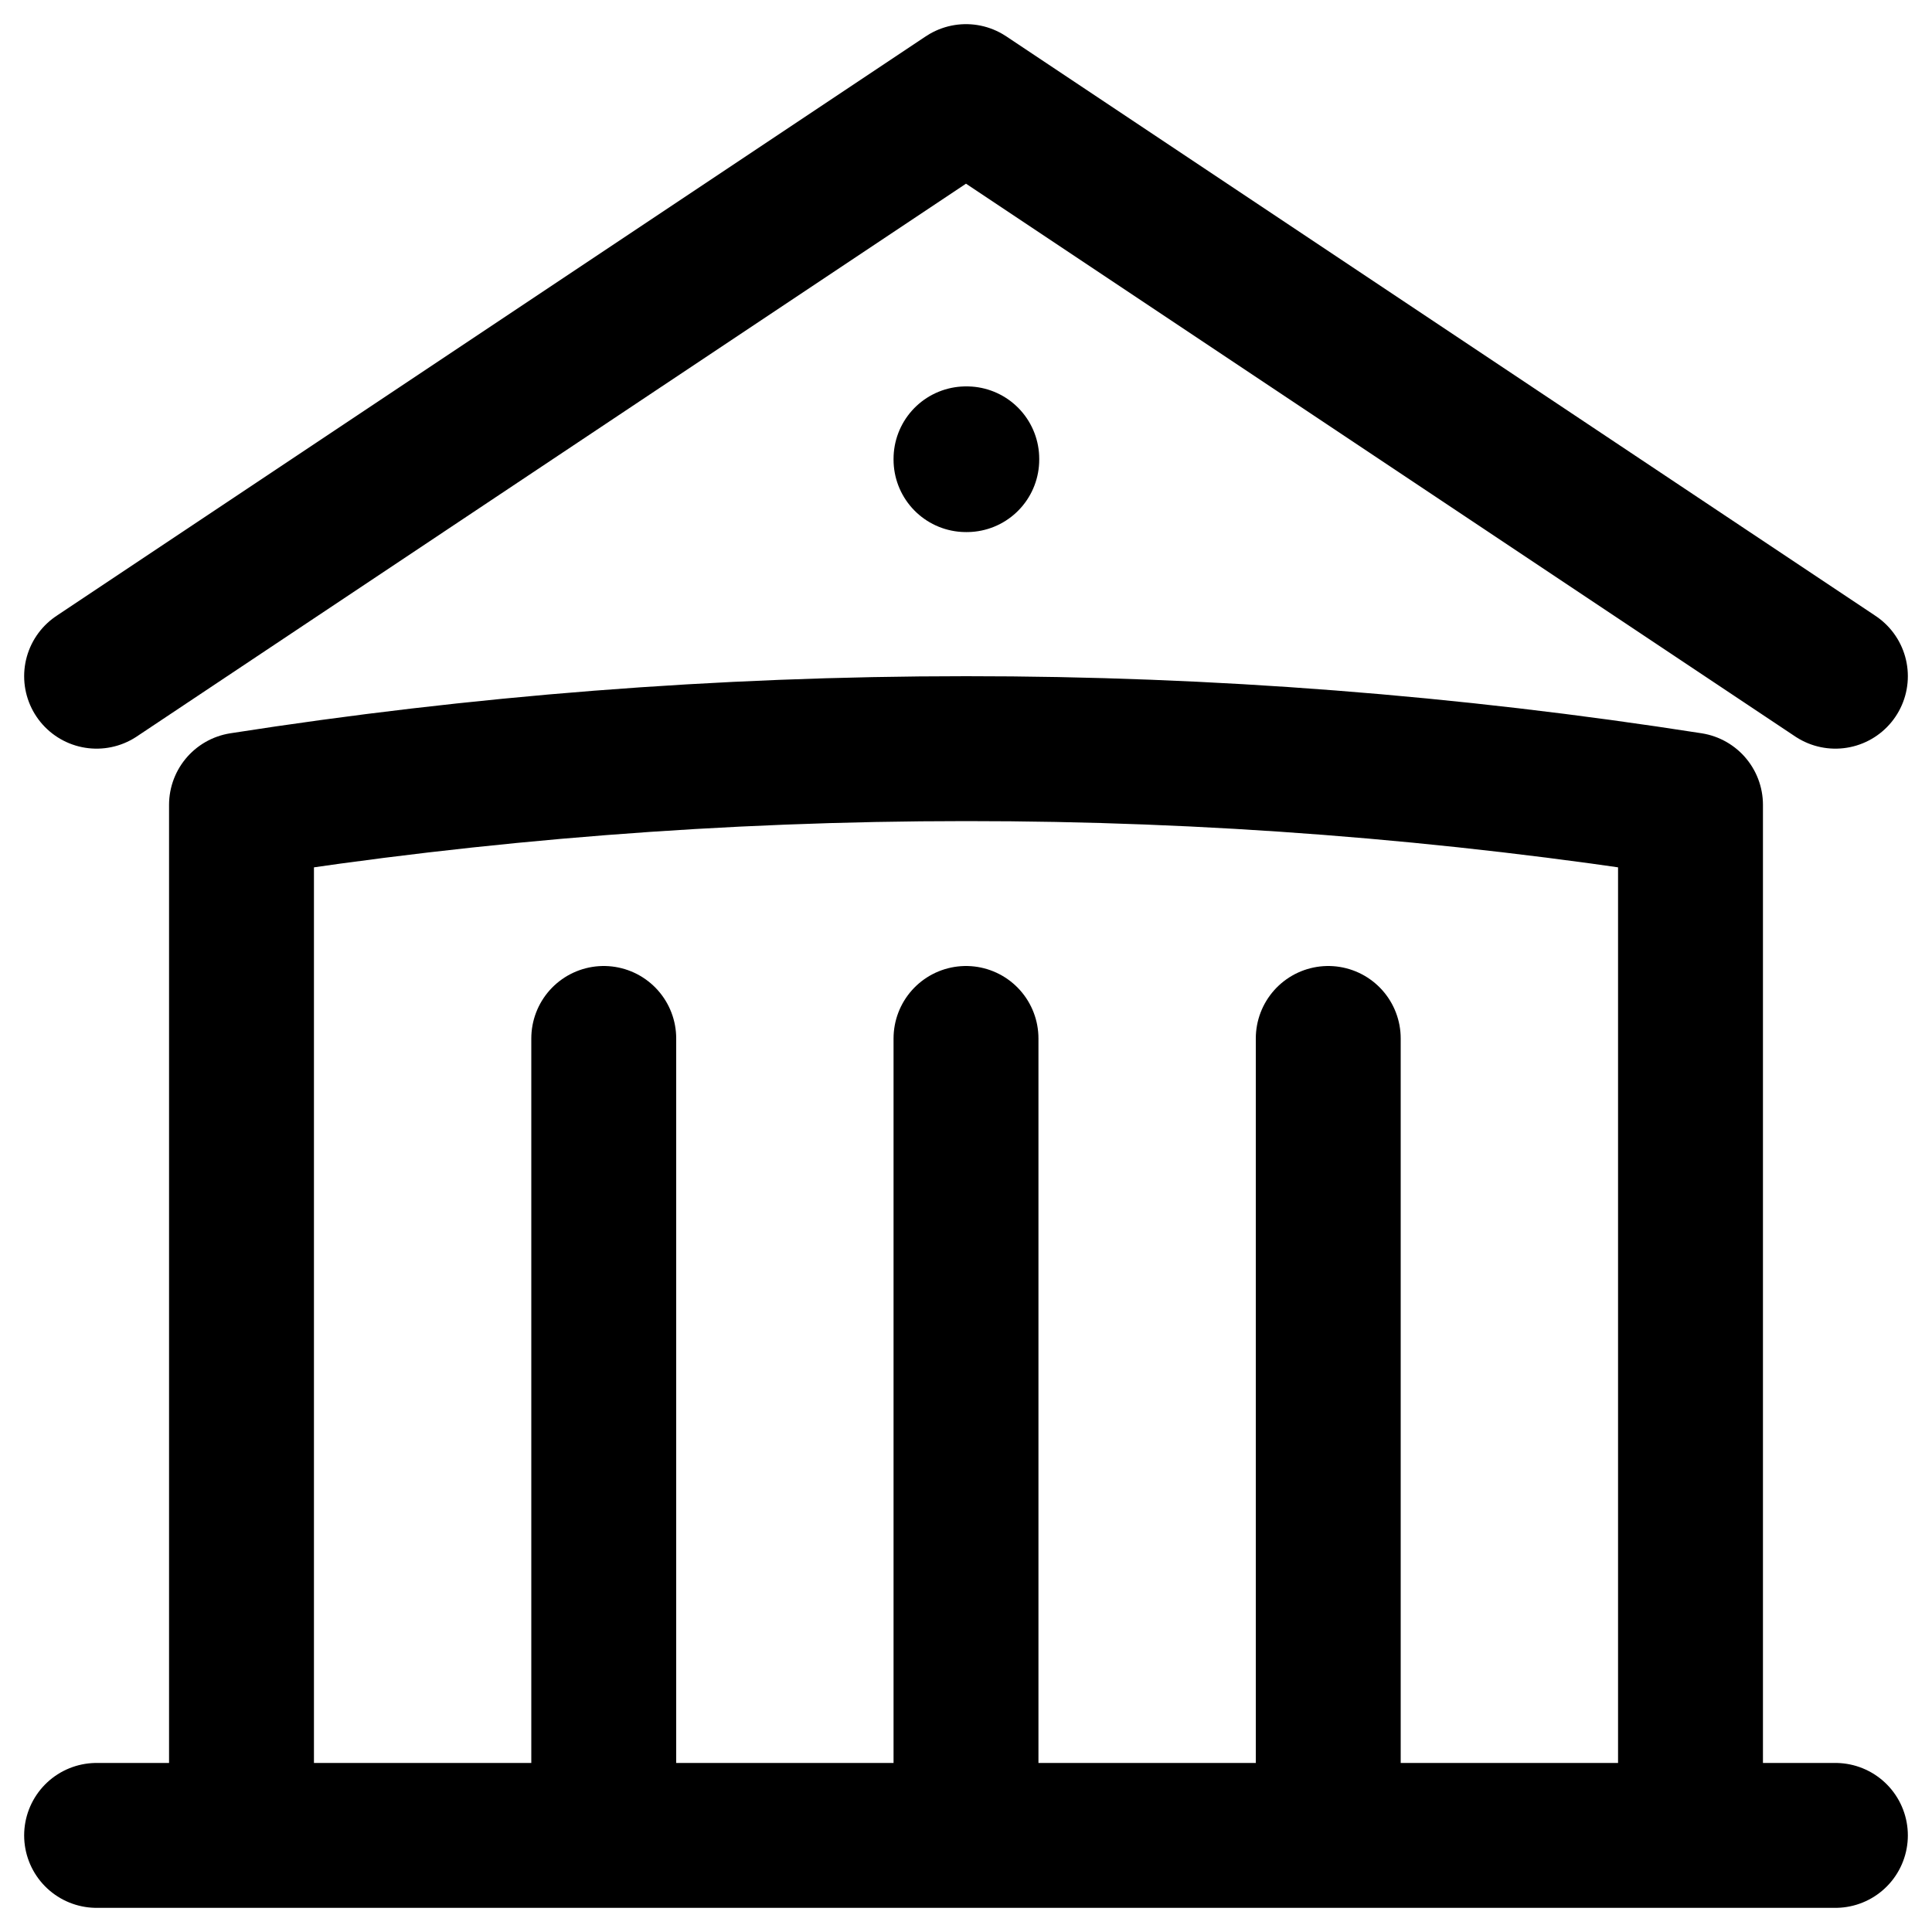 <svg width="20" height="20" viewBox="0 0 20 20" fill="none" xmlns="http://www.w3.org/2000/svg">
<path d="M10 19V10.75M13.75 19V10.75M6.25 19V10.75M1 7L10 1L19 7M17.5 19V8.332C15.019 7.944 12.511 7.749 10 7.75C7.449 7.75 4.944 7.95 2.5 8.332V19M1 19H19M10 4.75H10.008V4.758H10V4.75Z" stroke="black" stroke-width="1.5" stroke-linecap="round" stroke-linejoin="round"/>
</svg>
